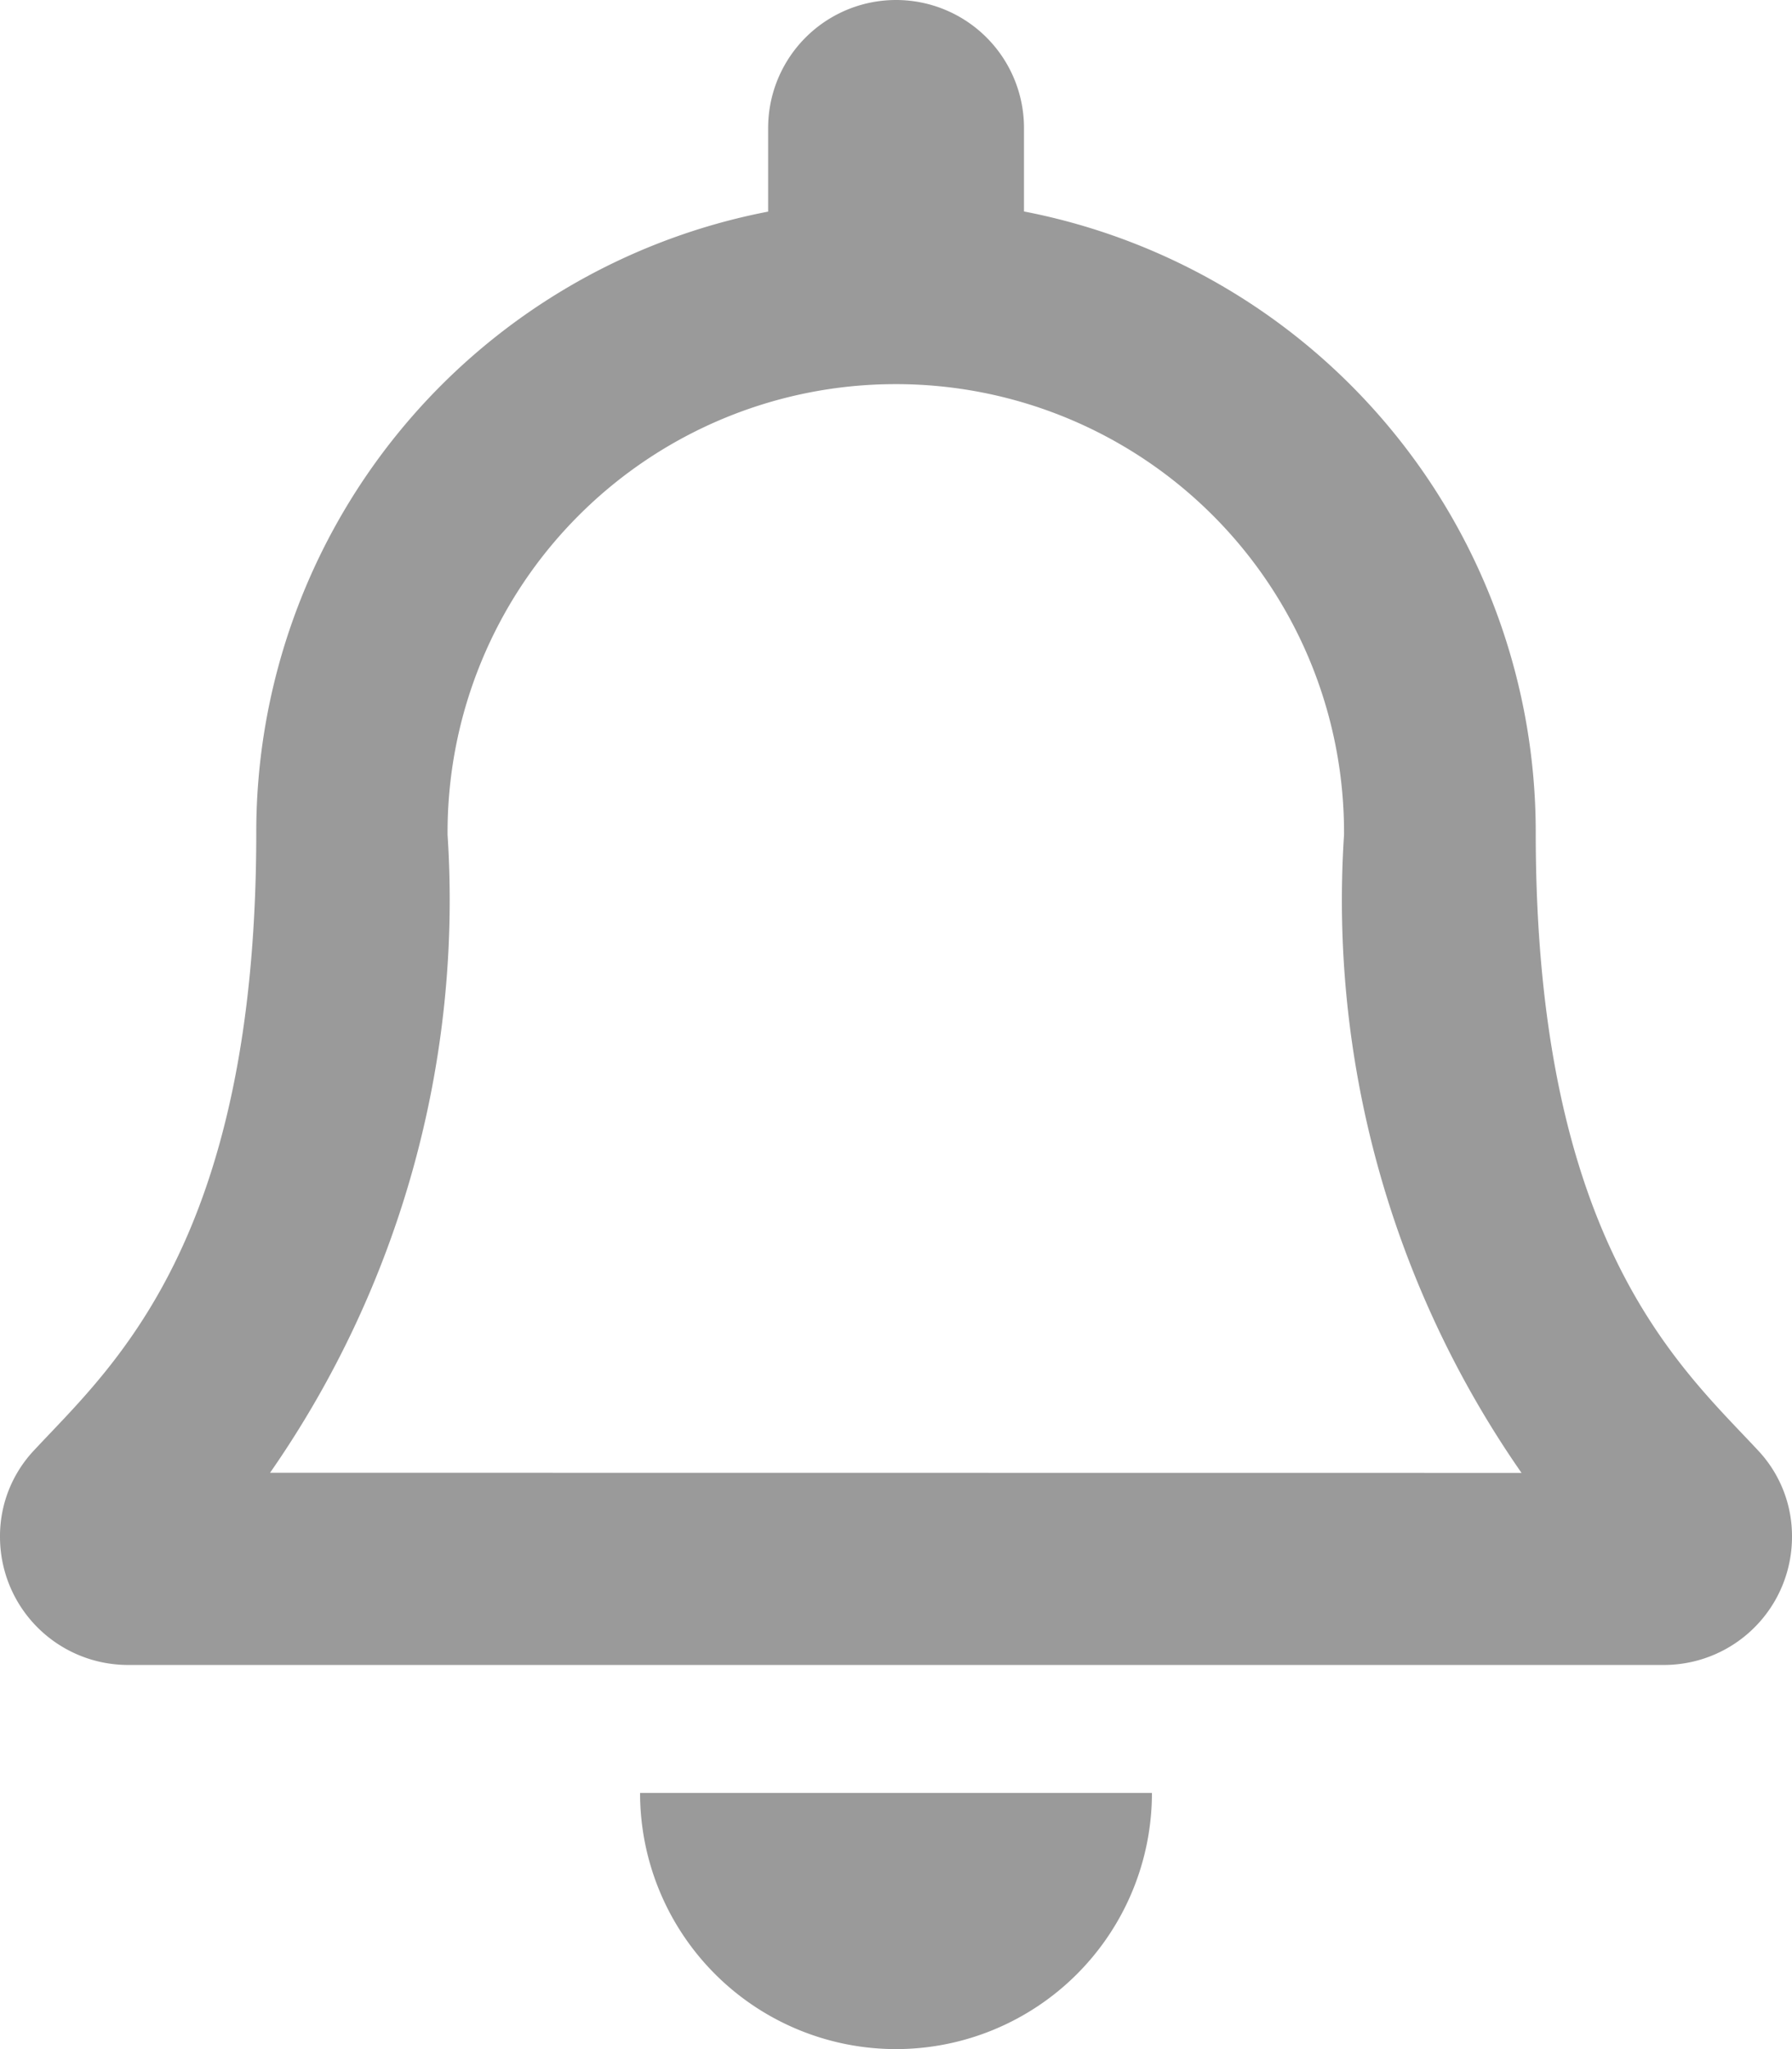 <svg xmlns="http://www.w3.org/2000/svg" width="13.125" height="15" viewBox="0 0 13.125 15">
  <path id="icon-user-buttons-3" d="M12.873-2.511c-.566-.608-1.625-1.523-1.625-4.52A4.626,4.626,0,0,0,7.5-11.577v-.611a.937.937,0,0,0-.937-.937.937.937,0,0,0-.937.938v.611A4.626,4.626,0,0,0,1.877-7.031c0,3-1.059,3.912-1.625,4.52A.915.915,0,0,0,0-1.875a.938.938,0,0,0,.94.938H12.185a.938.938,0,0,0,.94-.937A.915.915,0,0,0,12.873-2.511ZM1.978-2.344a7.336,7.336,0,0,0,1.3-4.671c0-.006,0-.011,0-.017a3.281,3.281,0,0,1,3.281-3.281A3.281,3.281,0,0,1,9.844-7.031c0,.006,0,.011,0,.017a7.335,7.335,0,0,0,1.3,4.671ZM6.563,1.875A1.875,1.875,0,0,0,8.437,0H4.688A1.875,1.875,0,0,0,6.563,1.875Z" transform="translate(0 13.125)" fill="#9a9a9a"/>
</svg>
